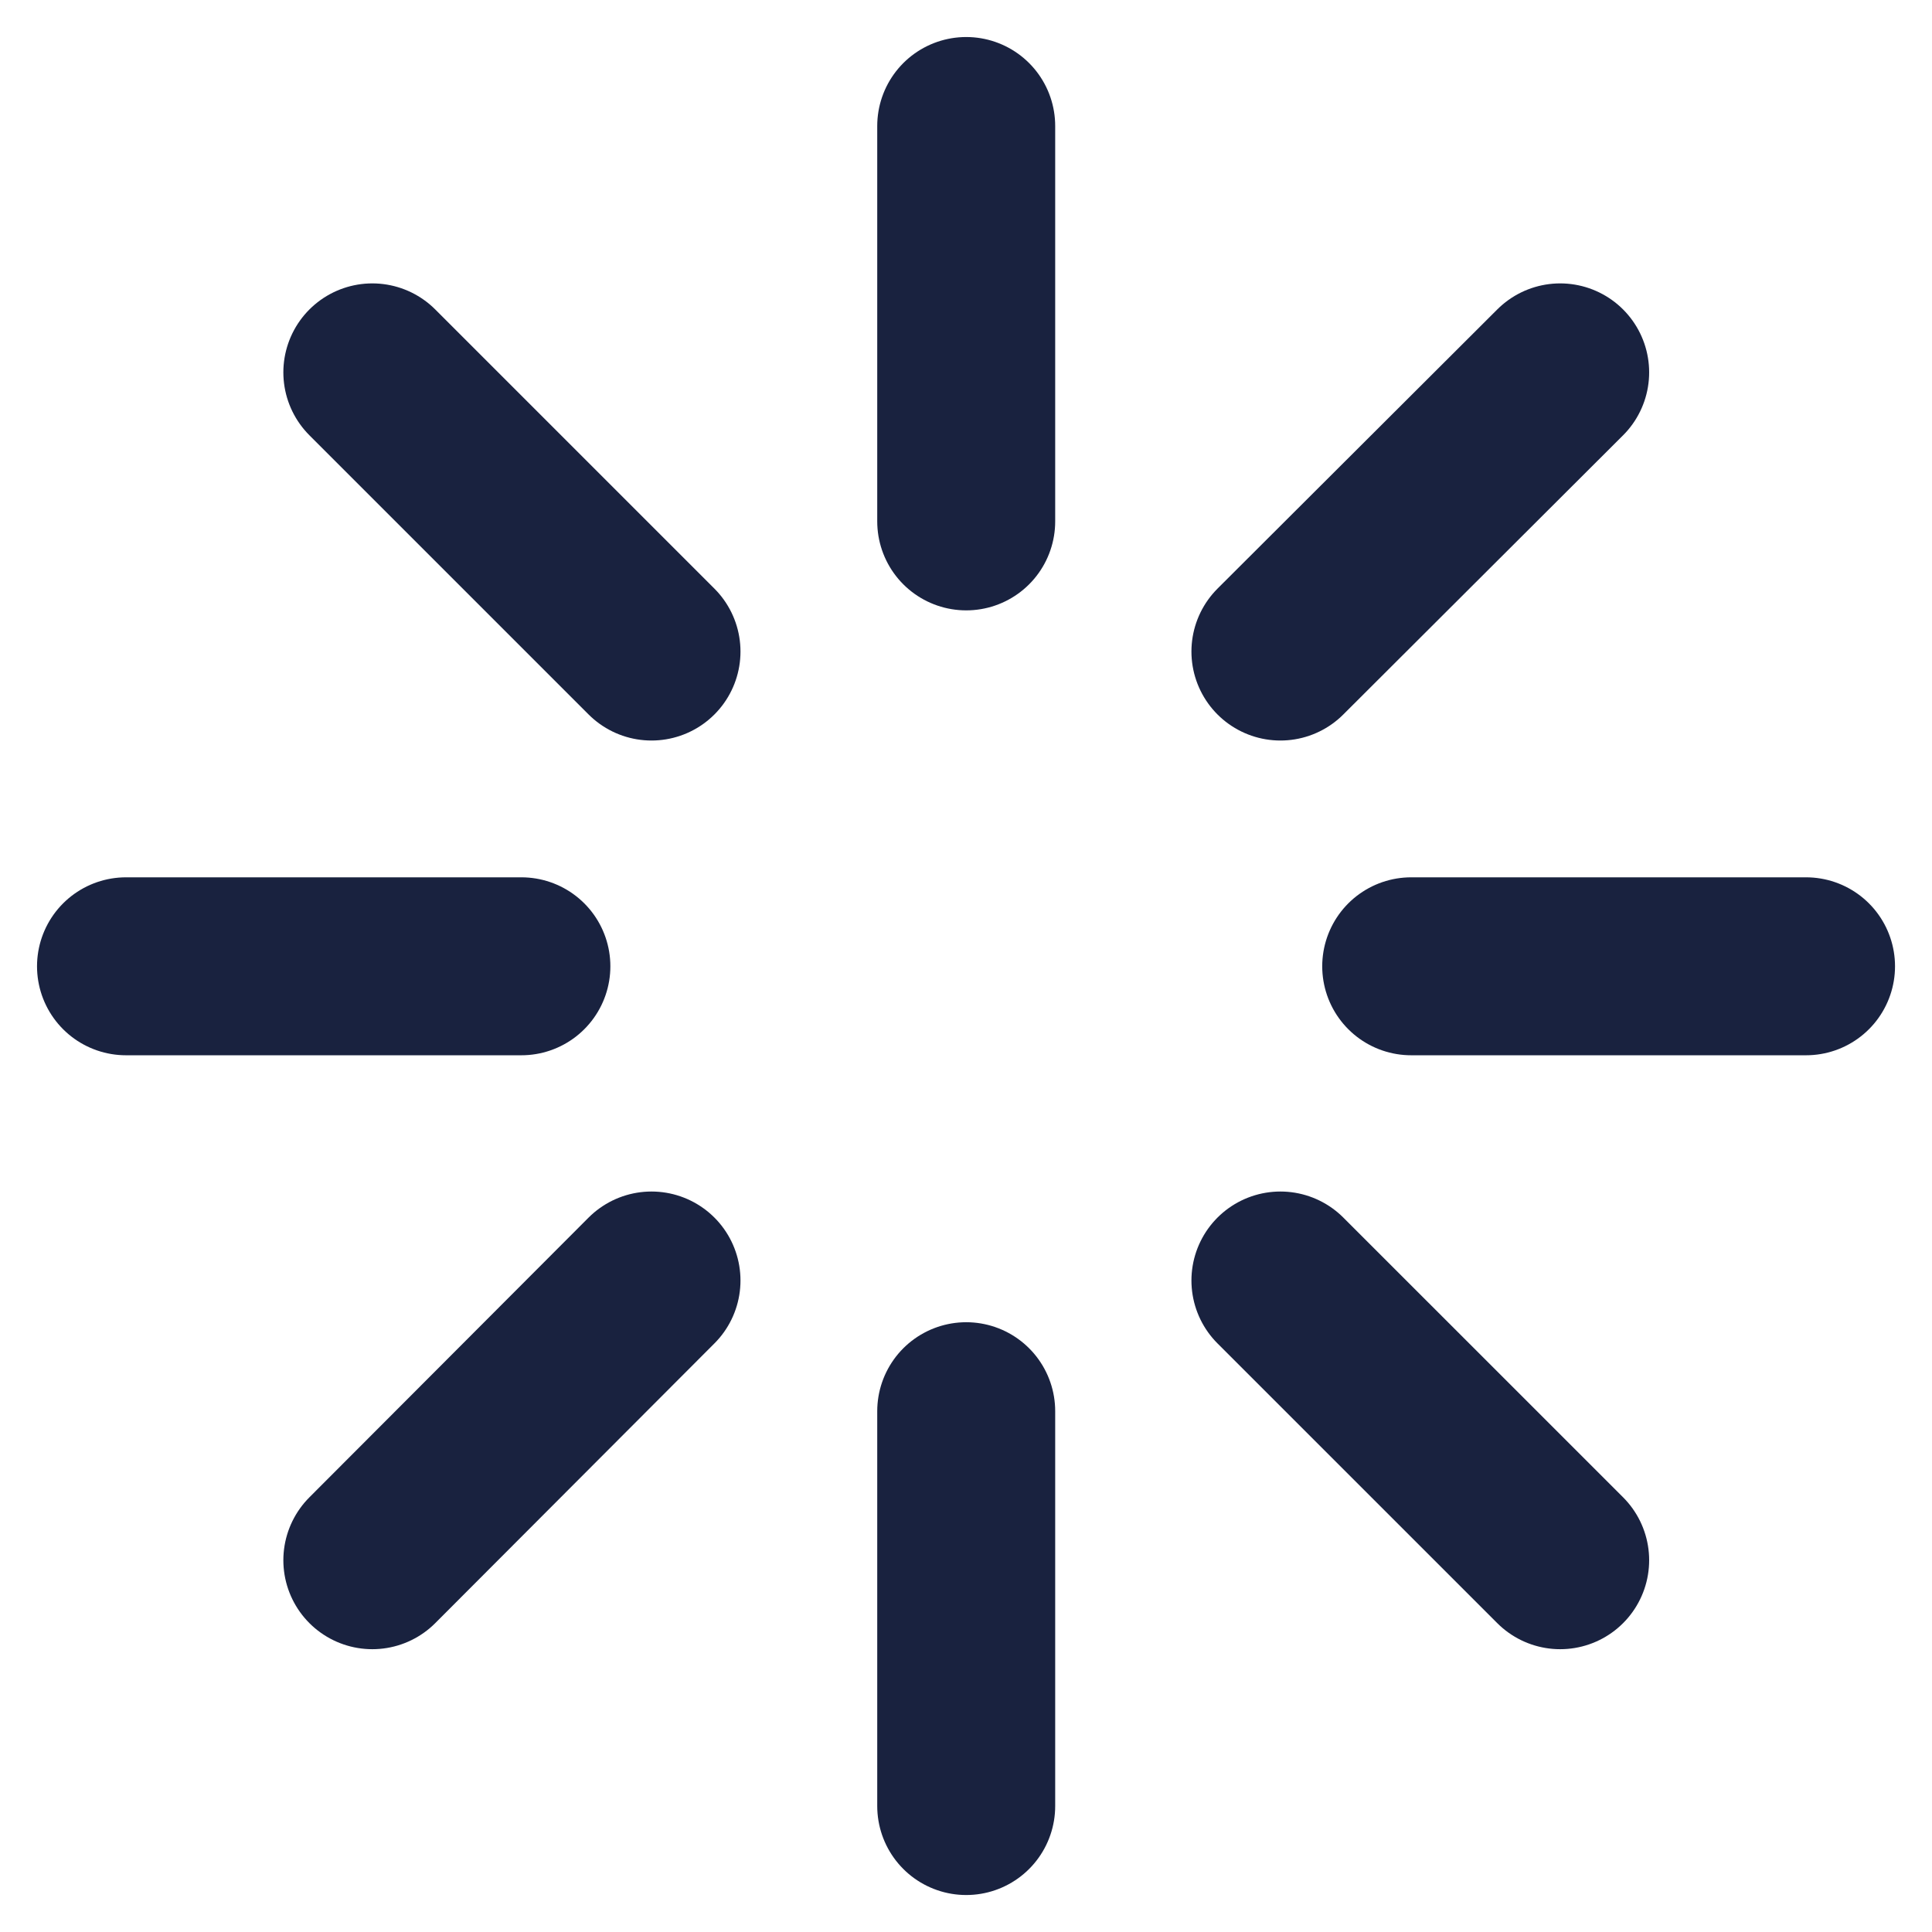 <svg width="46" height="46" viewBox="0 0 46 46" fill="none" xmlns="http://www.w3.org/2000/svg">
<path d="M12.414 23.007H3" stroke="#19223F" stroke-width="4.237" stroke-miterlimit="10" stroke-linecap="round"/>
<path d="M43.001 23.007H33.6" stroke="#19223F" stroke-width="4.237" stroke-miterlimit="10" stroke-linecap="round"/>
<path d="M15.512 30.488L8.865 37.148" stroke="#19223F" stroke-width="4.237" stroke-miterlimit="10" stroke-linecap="round"/>
<path d="M37.147 8.866L30.486 15.513" stroke="#19223F" stroke-width="4.237" stroke-miterlimit="10" stroke-linecap="round"/>
<path d="M23.005 33.6V43.001" stroke="#19223F" stroke-width="4.237" stroke-miterlimit="10" stroke-linecap="round"/>
<path d="M23.005 3V12.414" stroke="#19223F" stroke-width="4.237" stroke-miterlimit="10" stroke-linecap="round"/>
<path d="M30.486 30.488L37.147 37.148" stroke="#19223F" stroke-width="4.237" stroke-miterlimit="10" stroke-linecap="round"/>
<path d="M8.865 8.866L15.512 15.513" stroke="#19223F" stroke-width="4.237" stroke-miterlimit="10" stroke-linecap="round"/>
</svg>
